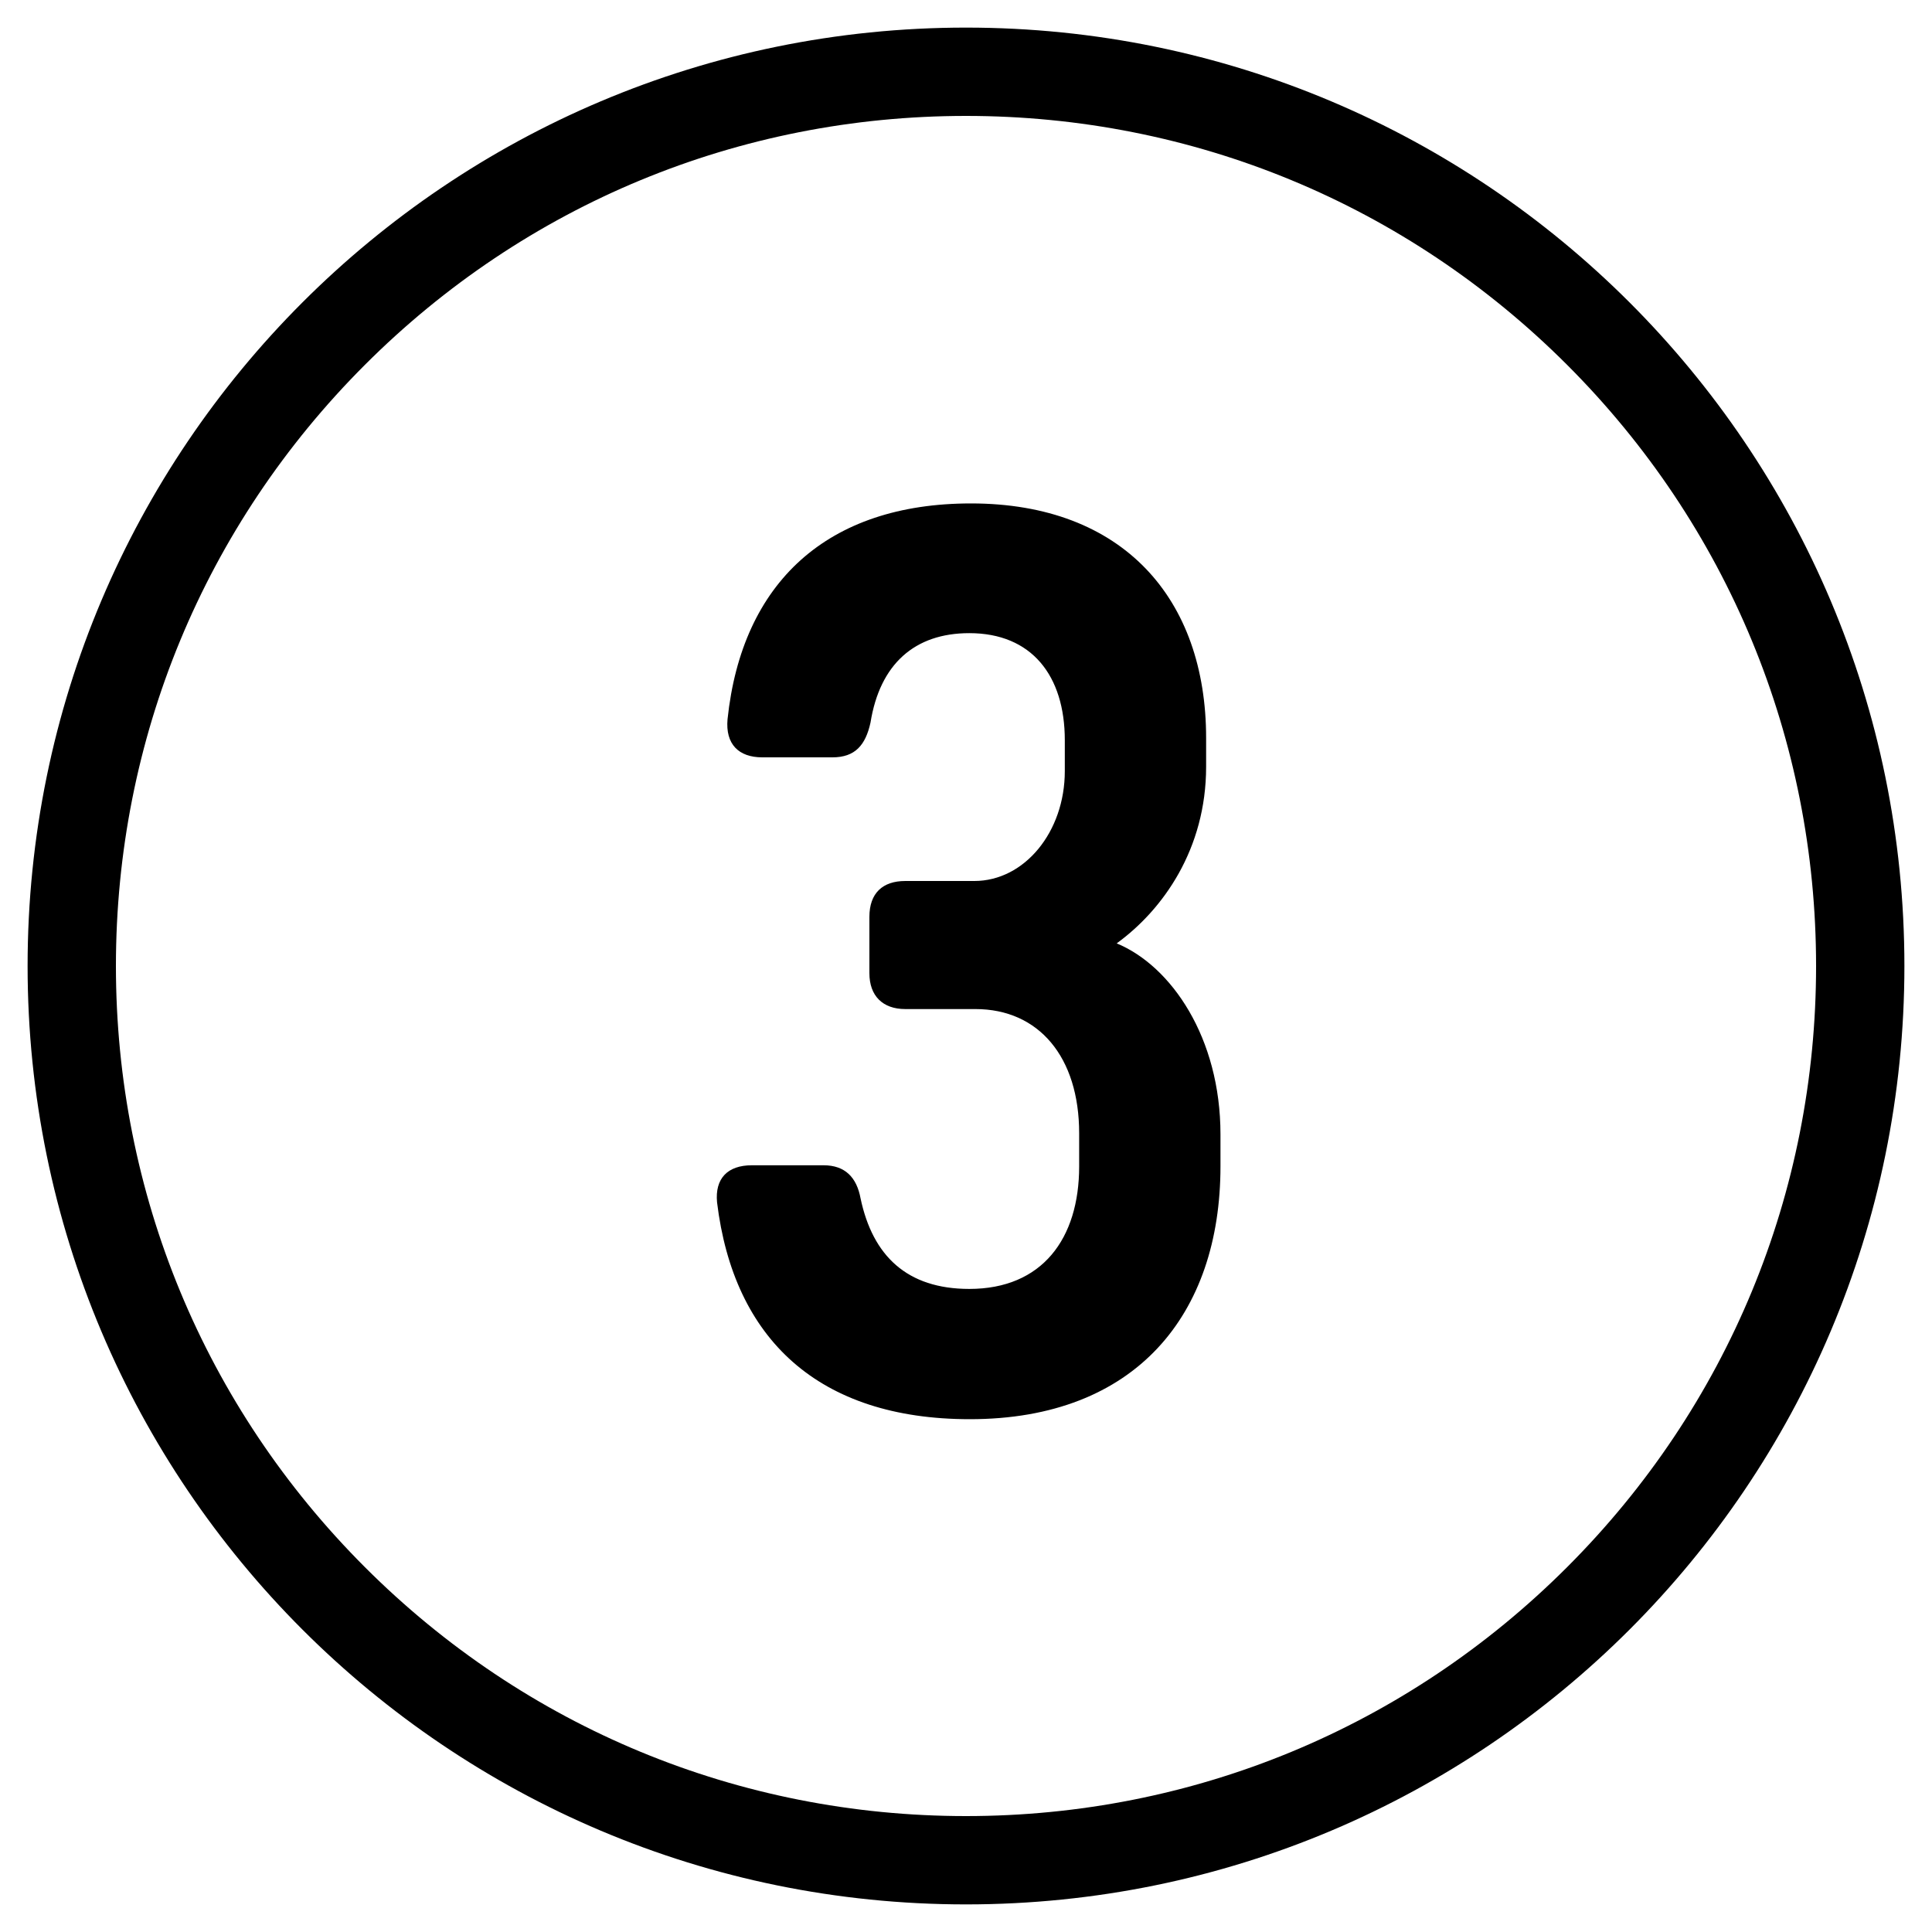<?xml version="1.0" encoding="utf-8"?>
<!-- Generator: Adobe Illustrator 19.0.0, SVG Export Plug-In . SVG Version: 6.00 Build 0)  -->
<svg version="1.1" id="Ebene_1" xmlns="http://www.w3.org/2000/svg" xmlns:xlink="http://www.w3.org/1999/xlink" x="0px" y="0px"
	 viewBox="0 0 350 350" style="enable-background:new 0 0 350 350;" xml:space="preserve">
<path d="M175,21c41.1,0,79.8,16,108.9,45.1S329,133.9,329,175s-16,79.8-45.1,108.9S216.1,329,175,329s-79.8-16-108.9-45.1
	S21,216.1,21,175S37,95.2,66.1,66.1S133.9,21,175,21 M175,5C81.1,5,5,81.1,5,175s76.1,170,170,170s170-76.1,170-170S268.9,5,175,5
	L175,5z"/>
<g>
	<path d="M218.5,133.7v5.2c0,14.9-7.8,25.9-16.2,32c9.9,4.1,18.8,17.1,18.8,34.6v5.8c0,26.8-15.3,45.8-45.4,45.8
		c-27.4,0-42.8-14.5-45.8-39.3c-0.4-4.3,1.9-6.7,6.3-6.7h13c3.9,0,6,2.2,6.7,6c2.2,10.4,8.4,16.4,19.7,16.4
		c13.2,0,19.9-9.1,19.9-22.2v-6c0-13.8-7.3-22.5-18.8-22.5h-12.7c-4.1,0-6.5-2.4-6.5-6.5v-10.2c0-4.3,2.4-6.5,6.5-6.5h12.5
		c9.1,0,16.4-8.9,16.4-19.9v-5.6c0-11.7-6-19.4-17.3-19.4c-9.9,0-16.2,5.6-17.9,16.2c-0.9,4.1-2.8,6.3-6.9,6.3h-12.7
		c-4.3,0-6.7-2.4-6.3-6.9c2.6-24.8,18.1-39.1,44.1-39.1C203.5,91.2,218.5,108.5,218.5,133.7z"/>
</g>
</svg>
